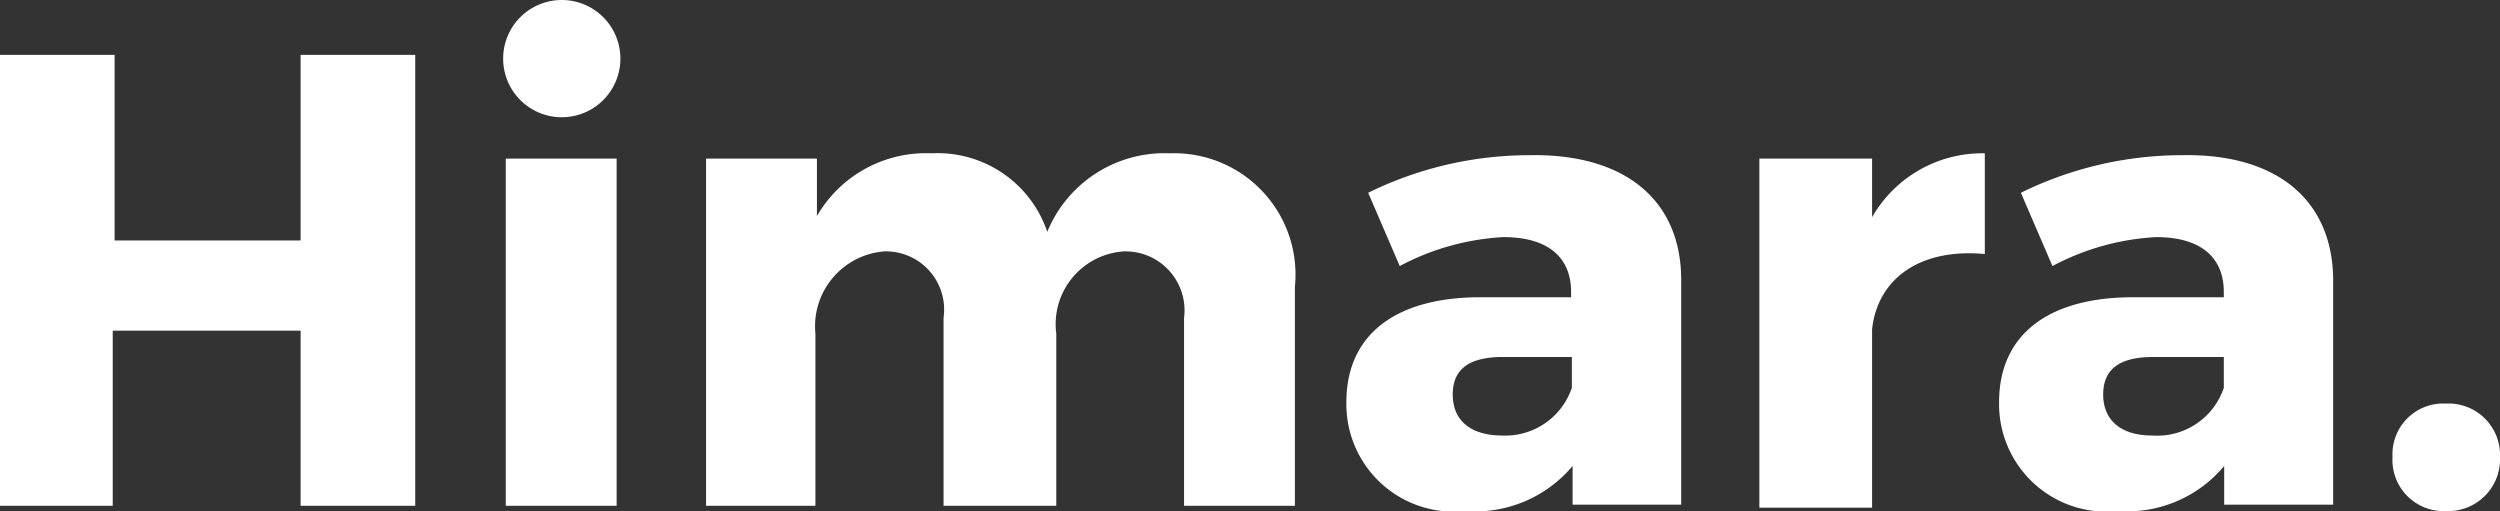 <?xml version="1.0" encoding="UTF-8"?> <svg xmlns="http://www.w3.org/2000/svg" viewBox="0 0 66.53 13.6"><rect x="0" y="0" width="66.53" height="13.6" fill="#333333" stroke="none"/><defs><style>.cls-1{fill:#fff;}</style></defs><title>logo_light</title><g id="Layer_2" data-name="Layer 2"><g id="Layer_1-2" data-name="Layer 1"><path class="cls-1" d="M8,13.46V8.8h-5v4.66H0v-12H3.05V6.4H8V1.46h3.05v12Z"></path><path class="cls-1" d="M16.51,1.56a1.56,1.56,0,1,1-3.12,0,1.56,1.56,0,1,1,3.12,0Zm-3.05,11.9V4.22h2.95v9.24Z"></path><path class="cls-1" d="M34.46,7.63v5.83H31.51v-5a1.57,1.57,0,0,0-1.6-1.77,1.94,1.94,0,0,0-1.8,2.19v4.58h-3v-5a1.55,1.55,0,0,0-1.58-1.77,2,2,0,0,0-1.83,2.19v4.58H18.79V4.22h2.95V5.75a3.35,3.35,0,0,1,3.05-1.67,3.08,3.08,0,0,1,3.08,2.09,3.37,3.37,0,0,1,3.26-2.09A3.23,3.23,0,0,1,34.46,7.63Z"></path><path class="cls-1" d="M44.74,7.43v6H41.85V12.4A3.38,3.38,0,0,1,39,13.6a2.86,2.86,0,0,1-3.17-2.9c0-1.75,1.25-2.78,3.54-2.79h2.44V7.77c0-.91-.6-1.46-1.8-1.46a6.61,6.61,0,0,0-2.76.77l-.84-1.95a9.72,9.72,0,0,1,4.28-1C43.25,4.08,44.73,5.33,44.74,7.43Zm-2.91,2.89V9.5H40c-.89,0-1.34.31-1.34,1s.48,1.09,1.31,1.09A1.87,1.87,0,0,0,41.83,10.32Z"></path><path class="cls-1" d="M49.82,5.78a3.38,3.38,0,0,1,3-1.7V6.76c-1.72-.16-2.85.65-3,2v4.75h-3V4.22h3Z"></path><path class="cls-1" d="M62.09,7.43v6h-2.9V12.4a3.36,3.36,0,0,1-2.82,1.2,2.86,2.86,0,0,1-3.17-2.9c0-1.75,1.25-2.78,3.54-2.79h2.44V7.77c0-.91-.6-1.46-1.8-1.46a6.61,6.61,0,0,0-2.76.77l-.84-1.95a9.72,9.72,0,0,1,4.28-1C60.6,4.08,62.07,5.33,62.09,7.43Zm-2.91,2.89V9.5H57.31c-.89,0-1.34.31-1.34,1s.48,1.09,1.3,1.09A1.87,1.87,0,0,0,59.18,10.32Z"></path><path class="cls-1" d="M66.53,12.16a1.38,1.38,0,0,1-1.44,1.44,1.36,1.36,0,0,1-1.42-1.44,1.35,1.35,0,0,1,1.42-1.42A1.37,1.37,0,0,1,66.53,12.16Z"></path></g></g></svg> 